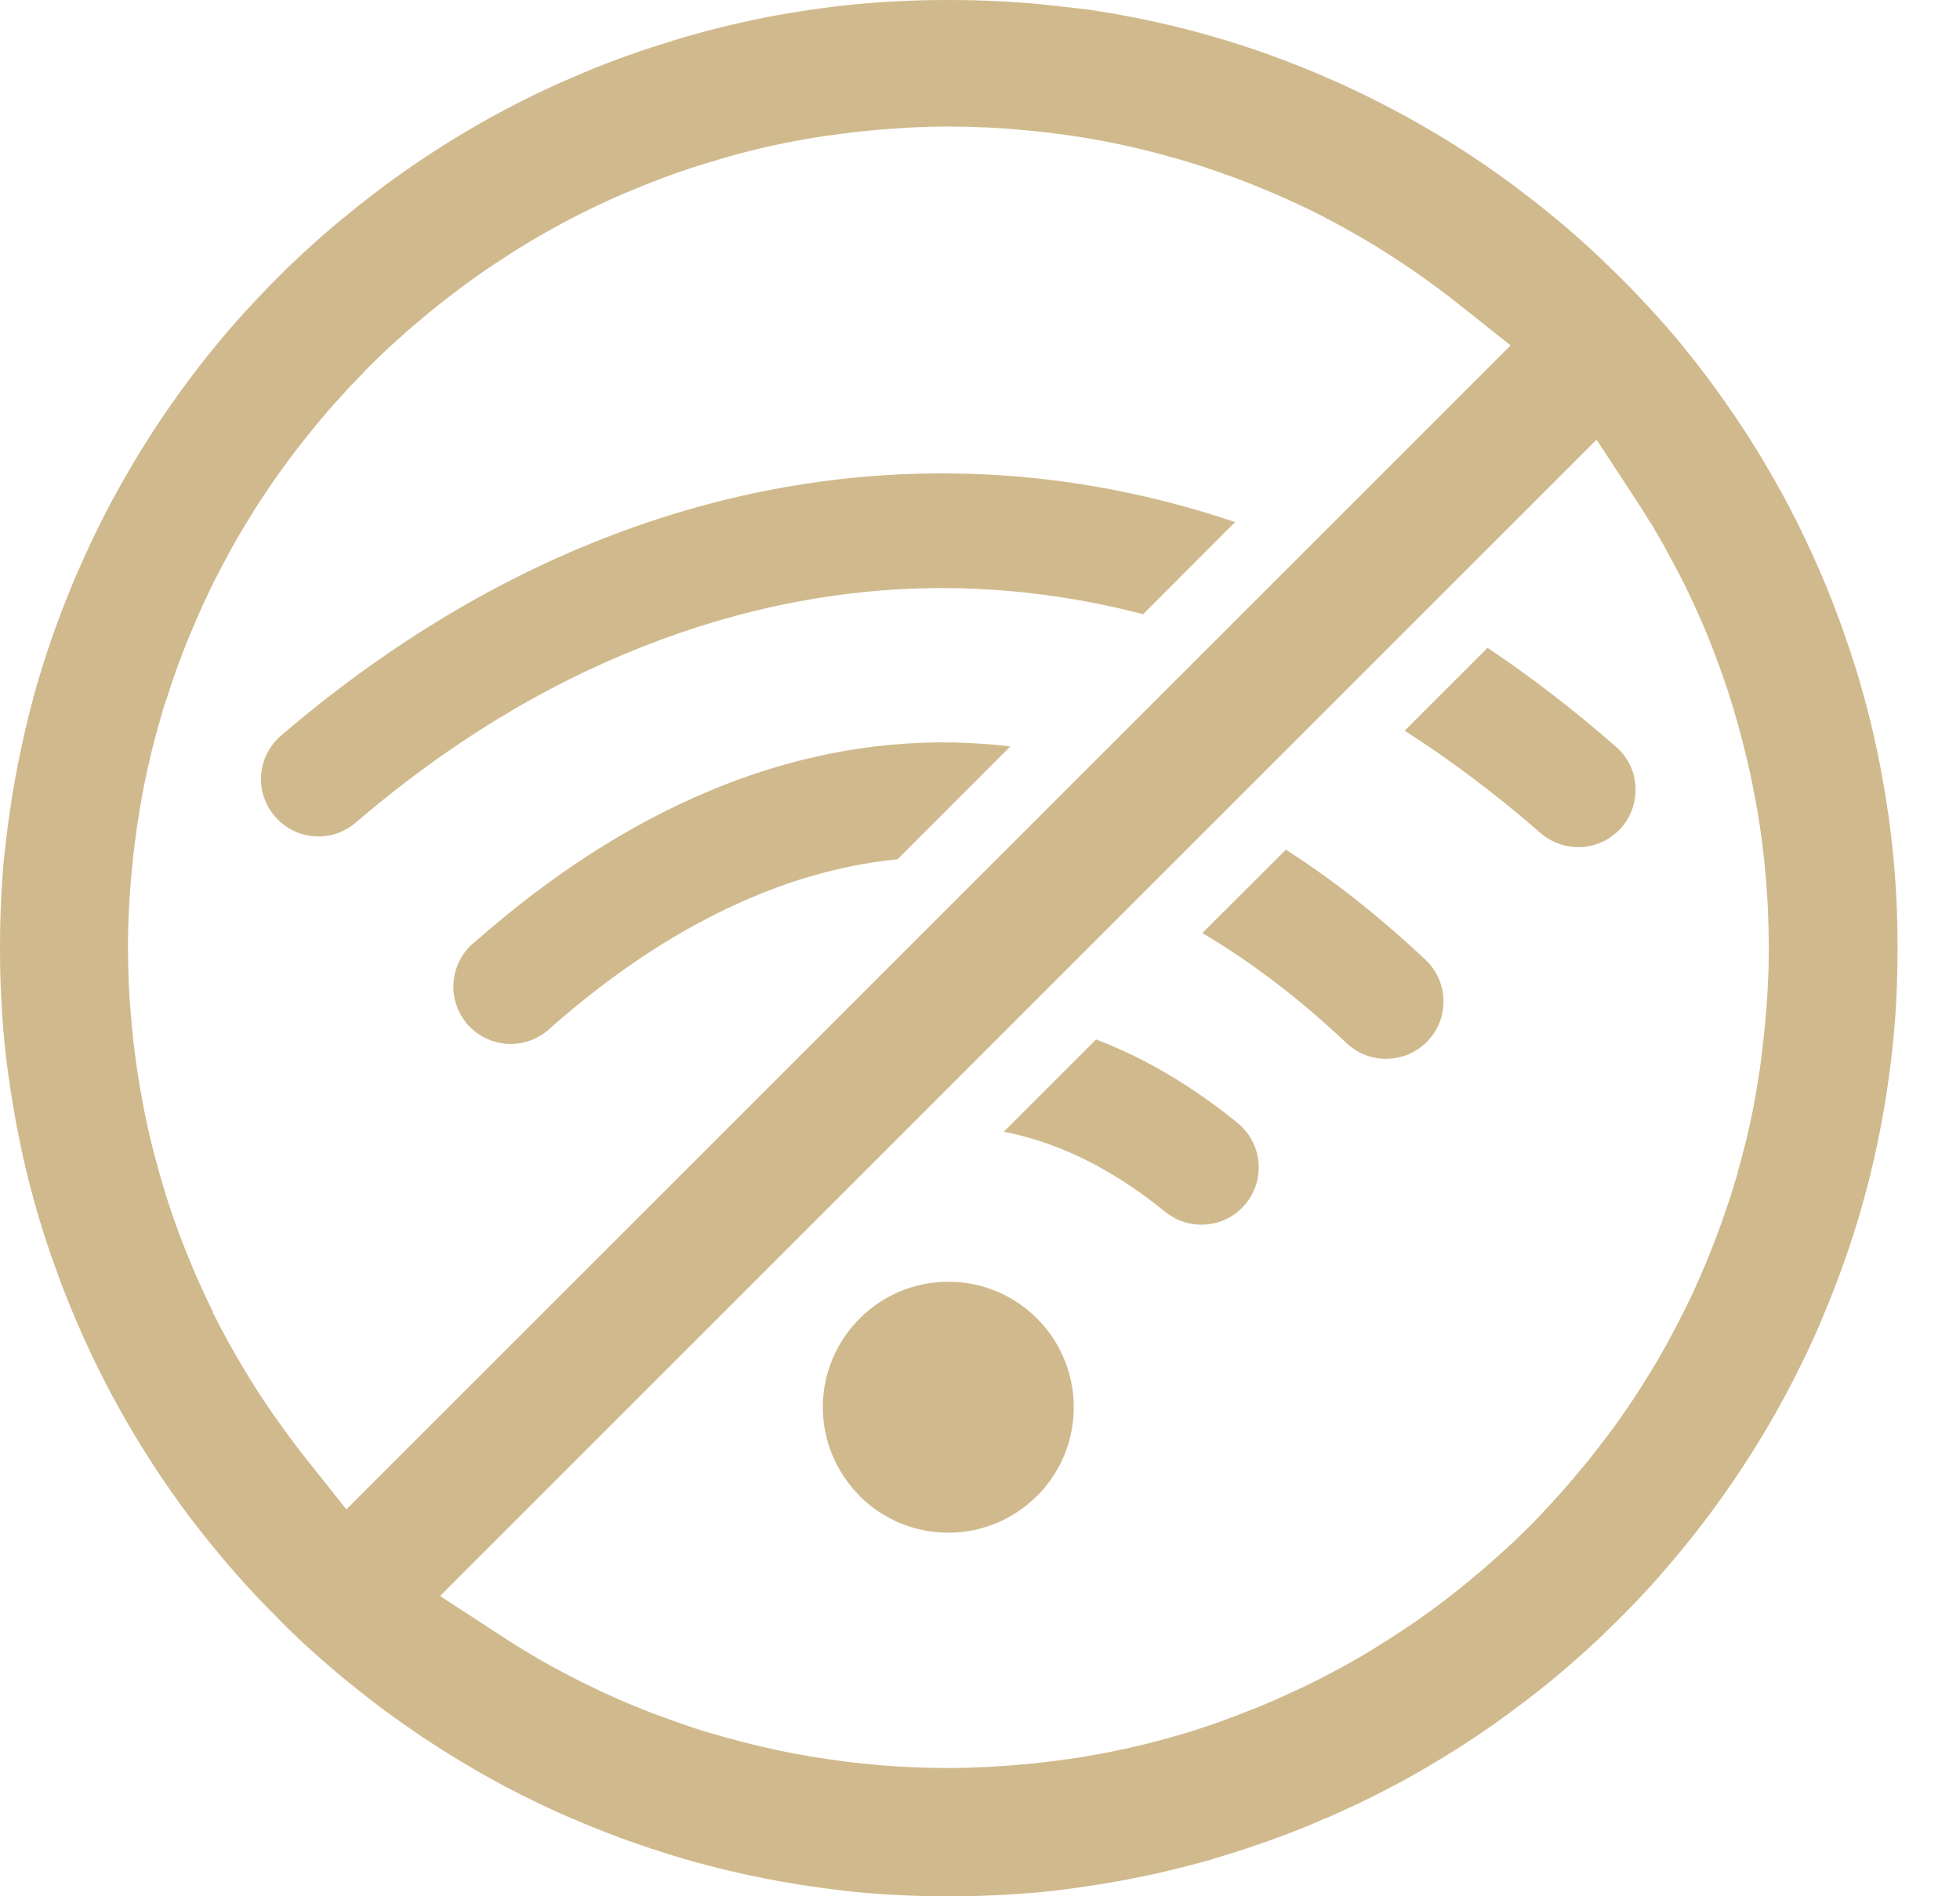 <svg xmlns="http://www.w3.org/2000/svg" width="31" height="30" viewBox="0 0 31 30" fill="none"><path d="M5.625 13.015C5.434 13.179 5.195 13.249 4.965 13.23C4.743 13.213 4.526 13.113 4.365 12.935C4.35 12.92 4.338 12.905 4.326 12.888C4.177 12.703 4.113 12.476 4.131 12.256C4.148 12.034 4.248 11.816 4.426 11.655C4.438 11.643 4.453 11.631 4.467 11.619C6.066 10.252 7.77 9.214 9.535 8.523C11.32 7.822 13.163 7.473 15.023 7.49C16.532 7.502 18.043 7.756 19.535 8.259L18.08 9.717C17.059 9.451 16.031 9.314 15.011 9.304C13.383 9.29 11.757 9.602 10.18 10.225C8.593 10.845 7.065 11.78 5.625 13.015ZM16.473 0.068C16.239 0.046 15.997 0.029 15.748 0.017C15.511 0.005 15.262 0 14.999 0C14.735 0 14.486 0.005 14.252 0.017C14.003 0.029 13.761 0.046 13.527 0.068C13.295 0.09 13.056 0.12 12.807 0.156C12.562 0.193 12.316 0.234 12.069 0.283C11.835 0.33 11.598 0.383 11.364 0.442C11.12 0.503 10.885 0.569 10.661 0.637C10.414 0.713 10.18 0.789 9.955 0.869C9.721 0.952 9.496 1.038 9.281 1.128L9.247 1.143C9.02 1.238 8.796 1.335 8.581 1.438C8.356 1.543 8.141 1.653 7.936 1.763C7.724 1.875 7.512 1.997 7.297 2.126C7.084 2.253 6.874 2.388 6.672 2.522C6.477 2.651 6.281 2.791 6.083 2.937C5.893 3.079 5.698 3.23 5.498 3.394C5.302 3.552 5.114 3.713 4.936 3.875C4.753 4.041 4.577 4.207 4.411 4.373L4.394 4.39C4.216 4.568 4.043 4.751 3.874 4.934C3.713 5.112 3.554 5.295 3.403 5.481C3.249 5.669 3.098 5.862 2.949 6.062C2.803 6.26 2.661 6.462 2.524 6.667C2.388 6.87 2.256 7.08 2.129 7.292C2.002 7.505 1.88 7.72 1.767 7.93C1.655 8.14 1.545 8.359 1.438 8.586C1.333 8.809 1.233 9.033 1.14 9.255L1.138 9.263C1.04 9.5 0.95 9.729 0.869 9.956C0.786 10.185 0.71 10.418 0.64 10.647C0.571 10.869 0.508 11.101 0.449 11.343C0.391 11.577 0.337 11.819 0.288 12.068C0.239 12.312 0.195 12.559 0.161 12.803C0.125 13.044 0.095 13.279 0.073 13.503L0.068 13.525C0.046 13.76 0.027 14.002 0.017 14.251C0.005 14.485 0 14.734 0 14.998C0 15.261 0.005 15.51 0.017 15.745C0.029 15.994 0.046 16.233 0.068 16.467C0.09 16.702 0.122 16.943 0.159 17.192C0.195 17.436 0.237 17.681 0.286 17.925C0.334 18.174 0.388 18.416 0.447 18.65C0.508 18.892 0.571 19.123 0.64 19.346C0.708 19.57 0.784 19.802 0.872 20.041C0.952 20.269 1.04 20.498 1.138 20.732C1.326 21.189 1.536 21.633 1.767 22.065C1.999 22.5 2.251 22.92 2.524 23.328C2.795 23.735 3.088 24.128 3.401 24.507C3.713 24.888 4.045 25.254 4.397 25.603L4.548 25.757C4.677 25.881 4.804 26.003 4.934 26.118C5.107 26.274 5.293 26.436 5.49 26.597C5.678 26.75 5.871 26.902 6.071 27.051C6.269 27.197 6.472 27.339 6.674 27.476C6.879 27.612 7.087 27.744 7.302 27.873C7.516 28.003 7.729 28.123 7.941 28.237C8.151 28.35 8.371 28.459 8.598 28.567C8.771 28.65 8.947 28.728 9.123 28.801L9.274 28.865C9.511 28.962 9.743 29.053 9.97 29.133C10.19 29.211 10.419 29.287 10.658 29.36C10.88 29.429 11.112 29.492 11.357 29.553C11.591 29.612 11.83 29.666 12.079 29.714C12.323 29.763 12.567 29.805 12.812 29.841C13.06 29.878 13.3 29.907 13.529 29.932C13.764 29.954 14.005 29.973 14.254 29.983C14.491 29.995 14.742 30 15.006 30C15.27 30 15.521 29.995 15.756 29.983C16.005 29.971 16.246 29.954 16.481 29.932C16.712 29.91 16.952 29.878 17.201 29.841C17.445 29.805 17.689 29.763 17.933 29.714C18.18 29.666 18.419 29.612 18.653 29.553C18.839 29.507 19.02 29.458 19.193 29.409V29.407L19.347 29.36C19.581 29.29 19.815 29.211 20.052 29.128C20.284 29.045 20.506 28.96 20.721 28.872L20.96 28.767L20.963 28.77C21.119 28.701 21.275 28.63 21.427 28.56C21.649 28.455 21.866 28.345 22.073 28.235C22.286 28.123 22.498 28 22.711 27.873C22.923 27.747 23.133 27.612 23.338 27.476C23.543 27.339 23.746 27.197 23.943 27.048C24.143 26.902 24.336 26.75 24.524 26.597C24.715 26.44 24.9 26.279 25.081 26.116C25.259 25.955 25.437 25.784 25.616 25.605C25.794 25.427 25.965 25.249 26.126 25.071C26.282 24.898 26.441 24.712 26.604 24.514C26.758 24.326 26.909 24.133 27.058 23.933C27.205 23.733 27.349 23.53 27.486 23.325C27.622 23.12 27.754 22.913 27.884 22.698C28.013 22.483 28.133 22.27 28.247 22.058C28.36 21.848 28.469 21.628 28.577 21.404C28.682 21.182 28.782 20.957 28.872 20.735L28.875 20.727C28.972 20.491 29.063 20.259 29.143 20.034C29.226 19.805 29.302 19.573 29.373 19.343C29.441 19.121 29.504 18.889 29.566 18.648C29.624 18.413 29.678 18.171 29.727 17.925C29.775 17.681 29.819 17.434 29.854 17.19C29.89 16.948 29.919 16.714 29.941 16.489L29.944 16.47C29.966 16.235 29.985 15.994 29.995 15.745C30.007 15.51 30.012 15.259 30.012 14.995C30.012 14.731 30.007 14.482 29.995 14.248C29.983 13.999 29.966 13.757 29.944 13.523L29.941 13.503C29.919 13.279 29.89 13.044 29.854 12.8C29.817 12.556 29.775 12.31 29.727 12.065C29.678 11.816 29.624 11.575 29.566 11.343C29.504 11.099 29.441 10.867 29.373 10.645C29.302 10.413 29.224 10.181 29.143 9.949C29.06 9.719 28.972 9.487 28.877 9.258C28.784 9.033 28.684 8.809 28.579 8.584C28.472 8.357 28.362 8.137 28.25 7.927C28.137 7.715 28.015 7.502 27.888 7.288C27.761 7.075 27.63 6.868 27.493 6.663C27.356 6.458 27.212 6.255 27.066 6.055C26.917 5.854 26.768 5.662 26.614 5.474C26.468 5.293 26.309 5.11 26.14 4.927C25.979 4.749 25.806 4.568 25.623 4.387C25.442 4.207 25.264 4.036 25.083 3.872C24.903 3.708 24.717 3.547 24.524 3.391C24.339 3.237 24.143 3.088 23.946 2.939C23.748 2.793 23.548 2.651 23.345 2.515C23.143 2.378 22.933 2.246 22.72 2.119C22.506 1.992 22.293 1.87 22.081 1.758C21.871 1.646 21.654 1.536 21.427 1.428C21.207 1.323 20.987 1.228 20.767 1.135L20.748 1.128C20.511 1.03 20.282 0.94 20.055 0.859C19.825 0.776 19.596 0.701 19.366 0.632C19.144 0.564 18.912 0.5 18.668 0.439C18.434 0.381 18.192 0.327 17.945 0.278C17.701 0.229 17.455 0.188 17.213 0.151C16.944 0.122 16.705 0.093 16.473 0.068ZM7.77 24.439L25.252 6.956L25.877 7.91C25.926 7.986 25.984 8.076 26.05 8.184L26.109 8.279L26.111 8.276L26.226 8.474C26.275 8.557 26.326 8.647 26.382 8.752C26.438 8.857 26.494 8.96 26.546 9.058C26.616 9.194 26.685 9.331 26.748 9.468C26.814 9.609 26.875 9.741 26.929 9.868C26.98 9.988 27.036 10.122 27.093 10.273C27.146 10.413 27.2 10.557 27.251 10.703C27.312 10.874 27.366 11.045 27.417 11.213C27.466 11.377 27.515 11.553 27.564 11.743C27.613 11.934 27.654 12.112 27.691 12.28C27.727 12.456 27.761 12.634 27.793 12.81C27.825 12.998 27.852 13.179 27.874 13.357C27.896 13.535 27.915 13.713 27.93 13.894C27.945 14.067 27.957 14.253 27.964 14.446C27.971 14.639 27.976 14.822 27.976 14.993C27.976 15.19 27.971 15.4 27.959 15.623C27.949 15.835 27.932 16.05 27.91 16.27C27.888 16.494 27.861 16.706 27.835 16.909C27.803 17.122 27.769 17.327 27.73 17.527C27.691 17.73 27.644 17.935 27.593 18.14C27.559 18.276 27.522 18.411 27.483 18.545H27.488L27.422 18.76C27.366 18.948 27.298 19.148 27.224 19.355C27.151 19.561 27.073 19.758 26.995 19.951C26.914 20.144 26.829 20.339 26.739 20.53C26.651 20.715 26.553 20.906 26.453 21.096C26.35 21.289 26.245 21.475 26.138 21.653C26.028 21.834 25.916 22.014 25.796 22.19C25.679 22.366 25.557 22.539 25.43 22.707C25.303 22.876 25.174 23.044 25.035 23.21C24.895 23.379 24.754 23.545 24.607 23.706C24.456 23.875 24.312 24.026 24.175 24.163C23.89 24.448 23.57 24.736 23.223 25.022C23.057 25.159 22.889 25.291 22.72 25.415C22.552 25.54 22.379 25.664 22.2 25.781C22.025 25.898 21.846 26.011 21.668 26.121C21.49 26.228 21.304 26.333 21.112 26.436C20.916 26.541 20.723 26.638 20.535 26.726C20.343 26.816 20.152 26.902 19.959 26.982L19.952 26.985C19.754 27.065 19.554 27.144 19.354 27.217C19.146 27.293 18.949 27.358 18.763 27.415C18.568 27.473 18.365 27.529 18.153 27.583C17.948 27.634 17.74 27.681 17.53 27.722C17.33 27.761 17.123 27.798 16.91 27.827C16.708 27.856 16.493 27.883 16.271 27.905C16.051 27.927 15.834 27.942 15.624 27.954C15.404 27.964 15.197 27.971 14.999 27.971C14.828 27.971 14.647 27.966 14.454 27.959C14.261 27.952 14.078 27.939 13.903 27.925C13.734 27.91 13.556 27.893 13.366 27.869C13.178 27.844 12.997 27.817 12.821 27.788C12.646 27.759 12.467 27.725 12.291 27.688C12.123 27.651 11.942 27.61 11.752 27.561C11.562 27.512 11.386 27.463 11.225 27.415C11.059 27.366 10.888 27.31 10.712 27.246C10.566 27.195 10.424 27.144 10.285 27.09C10.136 27.031 9.999 26.977 9.88 26.926C9.753 26.873 9.621 26.811 9.479 26.746C9.342 26.682 9.206 26.614 9.067 26.543C8.974 26.494 8.876 26.443 8.771 26.387C8.669 26.331 8.571 26.277 8.483 26.223C8.373 26.16 8.276 26.101 8.19 26.047C8.09 25.984 7.997 25.928 7.917 25.874L6.96 25.249L7.77 24.439ZM23.152 6.204L5.478 23.879L4.831 23.064C4.748 22.961 4.665 22.849 4.577 22.732C4.494 22.62 4.411 22.502 4.326 22.383C4.243 22.263 4.165 22.148 4.091 22.034L3.974 21.848H3.972L3.869 21.677C3.779 21.528 3.691 21.375 3.606 21.221C3.52 21.064 3.44 20.911 3.362 20.757L3.366 20.752C3.293 20.605 3.22 20.449 3.149 20.288C3.078 20.132 3.01 19.968 2.944 19.802C2.871 19.622 2.8 19.434 2.732 19.233C2.666 19.048 2.605 18.85 2.544 18.64C2.488 18.445 2.434 18.245 2.385 18.042C2.336 17.839 2.292 17.639 2.256 17.441C2.219 17.244 2.185 17.041 2.156 16.838C2.129 16.643 2.104 16.438 2.085 16.223C2.065 16.008 2.048 15.798 2.038 15.593C2.029 15.381 2.024 15.178 2.024 14.99C2.024 14.793 2.029 14.582 2.041 14.363C2.051 14.15 2.068 13.935 2.09 13.713C2.112 13.489 2.139 13.274 2.168 13.071C2.2 12.859 2.234 12.654 2.273 12.454C2.314 12.246 2.361 12.039 2.412 11.831C2.466 11.619 2.522 11.416 2.58 11.221L2.627 11.067H2.632C2.68 10.911 2.732 10.759 2.783 10.615C2.851 10.422 2.927 10.227 3.01 10.027C3.093 9.829 3.178 9.634 3.266 9.446C3.354 9.258 3.452 9.067 3.554 8.875C3.657 8.682 3.762 8.496 3.869 8.318C3.979 8.137 4.091 7.957 4.211 7.781C4.328 7.605 4.45 7.432 4.577 7.263C4.702 7.095 4.834 6.926 4.973 6.758C5.107 6.594 5.246 6.431 5.393 6.272C5.517 6.133 5.644 6.001 5.769 5.874V5.869L5.832 5.806C5.969 5.669 6.12 5.525 6.289 5.374C6.447 5.229 6.613 5.088 6.782 4.949C6.948 4.812 7.119 4.68 7.287 4.553C7.455 4.429 7.629 4.304 7.807 4.187C7.99 4.065 8.168 3.95 8.344 3.845C8.52 3.738 8.703 3.635 8.888 3.535C9.074 3.435 9.262 3.34 9.452 3.25C9.582 3.188 9.711 3.13 9.841 3.074L10.046 2.988C10.238 2.908 10.434 2.832 10.632 2.761C10.819 2.693 11.022 2.627 11.242 2.561C11.457 2.495 11.664 2.437 11.862 2.388C12.067 2.336 12.27 2.29 12.472 2.251C12.672 2.212 12.88 2.175 13.09 2.146C13.292 2.117 13.507 2.09 13.732 2.068C13.951 2.046 14.169 2.031 14.379 2.019C14.598 2.007 14.808 2.002 15.004 2.002C15.194 2.002 15.397 2.007 15.611 2.017C15.814 2.026 16.024 2.041 16.241 2.063C16.456 2.083 16.664 2.107 16.859 2.134C17.062 2.163 17.262 2.195 17.459 2.234C17.657 2.271 17.857 2.314 18.058 2.363C18.26 2.412 18.46 2.466 18.656 2.522C18.861 2.581 19.054 2.644 19.239 2.708C19.422 2.771 19.615 2.842 19.815 2.922C19.981 2.988 20.145 3.059 20.308 3.13C20.482 3.208 20.636 3.279 20.772 3.347C20.926 3.423 21.08 3.506 21.236 3.591C21.392 3.677 21.546 3.767 21.698 3.857C21.805 3.921 21.92 3.994 22.044 4.075C22.169 4.155 22.288 4.236 22.401 4.314C22.52 4.397 22.635 4.48 22.747 4.563C22.855 4.644 22.967 4.729 23.077 4.817L23.892 5.464L23.152 6.204ZM23.528 10.249C24.217 10.71 24.895 11.233 25.559 11.814L25.586 11.838C25.76 12.002 25.855 12.217 25.867 12.437C25.882 12.668 25.808 12.905 25.645 13.093C25.635 13.103 25.63 13.11 25.62 13.12C25.457 13.291 25.242 13.386 25.022 13.401C24.791 13.415 24.554 13.342 24.366 13.179C23.663 12.566 22.945 12.026 22.217 11.56L23.528 10.249ZM14.999 20.278C15.548 20.278 16.044 20.5 16.402 20.859C16.761 21.218 16.983 21.716 16.983 22.263C16.983 22.812 16.761 23.308 16.402 23.667L16.381 23.686C16.024 24.033 15.536 24.248 14.999 24.248C14.45 24.248 13.954 24.026 13.595 23.667L13.576 23.645C13.229 23.286 13.014 22.8 13.014 22.263C13.014 21.716 13.236 21.221 13.598 20.859C13.954 20.5 14.45 20.278 14.999 20.278ZM17.335 16.445L17.364 16.455C18.119 16.746 18.858 17.183 19.574 17.766C19.769 17.925 19.881 18.147 19.903 18.377C19.928 18.606 19.862 18.848 19.705 19.041L19.703 19.043C19.544 19.236 19.325 19.348 19.095 19.37C18.866 19.395 18.624 19.329 18.431 19.172H18.429C17.872 18.718 17.306 18.381 16.737 18.157C16.449 18.044 16.161 17.959 15.875 17.905L17.335 16.445ZM8.693 16.274C8.678 16.289 8.664 16.304 8.647 16.314C8.464 16.462 8.242 16.528 8.022 16.514C7.797 16.499 7.578 16.404 7.412 16.226C7.397 16.211 7.382 16.194 7.372 16.179C7.224 15.996 7.158 15.774 7.172 15.554C7.187 15.33 7.282 15.11 7.46 14.944C7.473 14.932 7.487 14.919 7.502 14.91C8.7 13.852 9.936 13.054 11.198 12.522C12.467 11.987 13.761 11.724 15.065 11.746C15.37 11.751 15.675 11.773 15.98 11.809L14.196 13.594C13.414 13.672 12.633 13.879 11.859 14.211C10.788 14.668 9.728 15.359 8.693 16.274ZM20.338 13.442C21.082 13.918 21.817 14.499 22.545 15.183C22.728 15.354 22.823 15.584 22.83 15.818C22.837 16.05 22.757 16.284 22.584 16.465C22.413 16.648 22.183 16.743 21.949 16.75C21.717 16.758 21.483 16.677 21.299 16.504C20.543 15.791 19.781 15.212 19.017 14.761L20.338 13.442Z" fill="#D0BA8D"></path></svg>